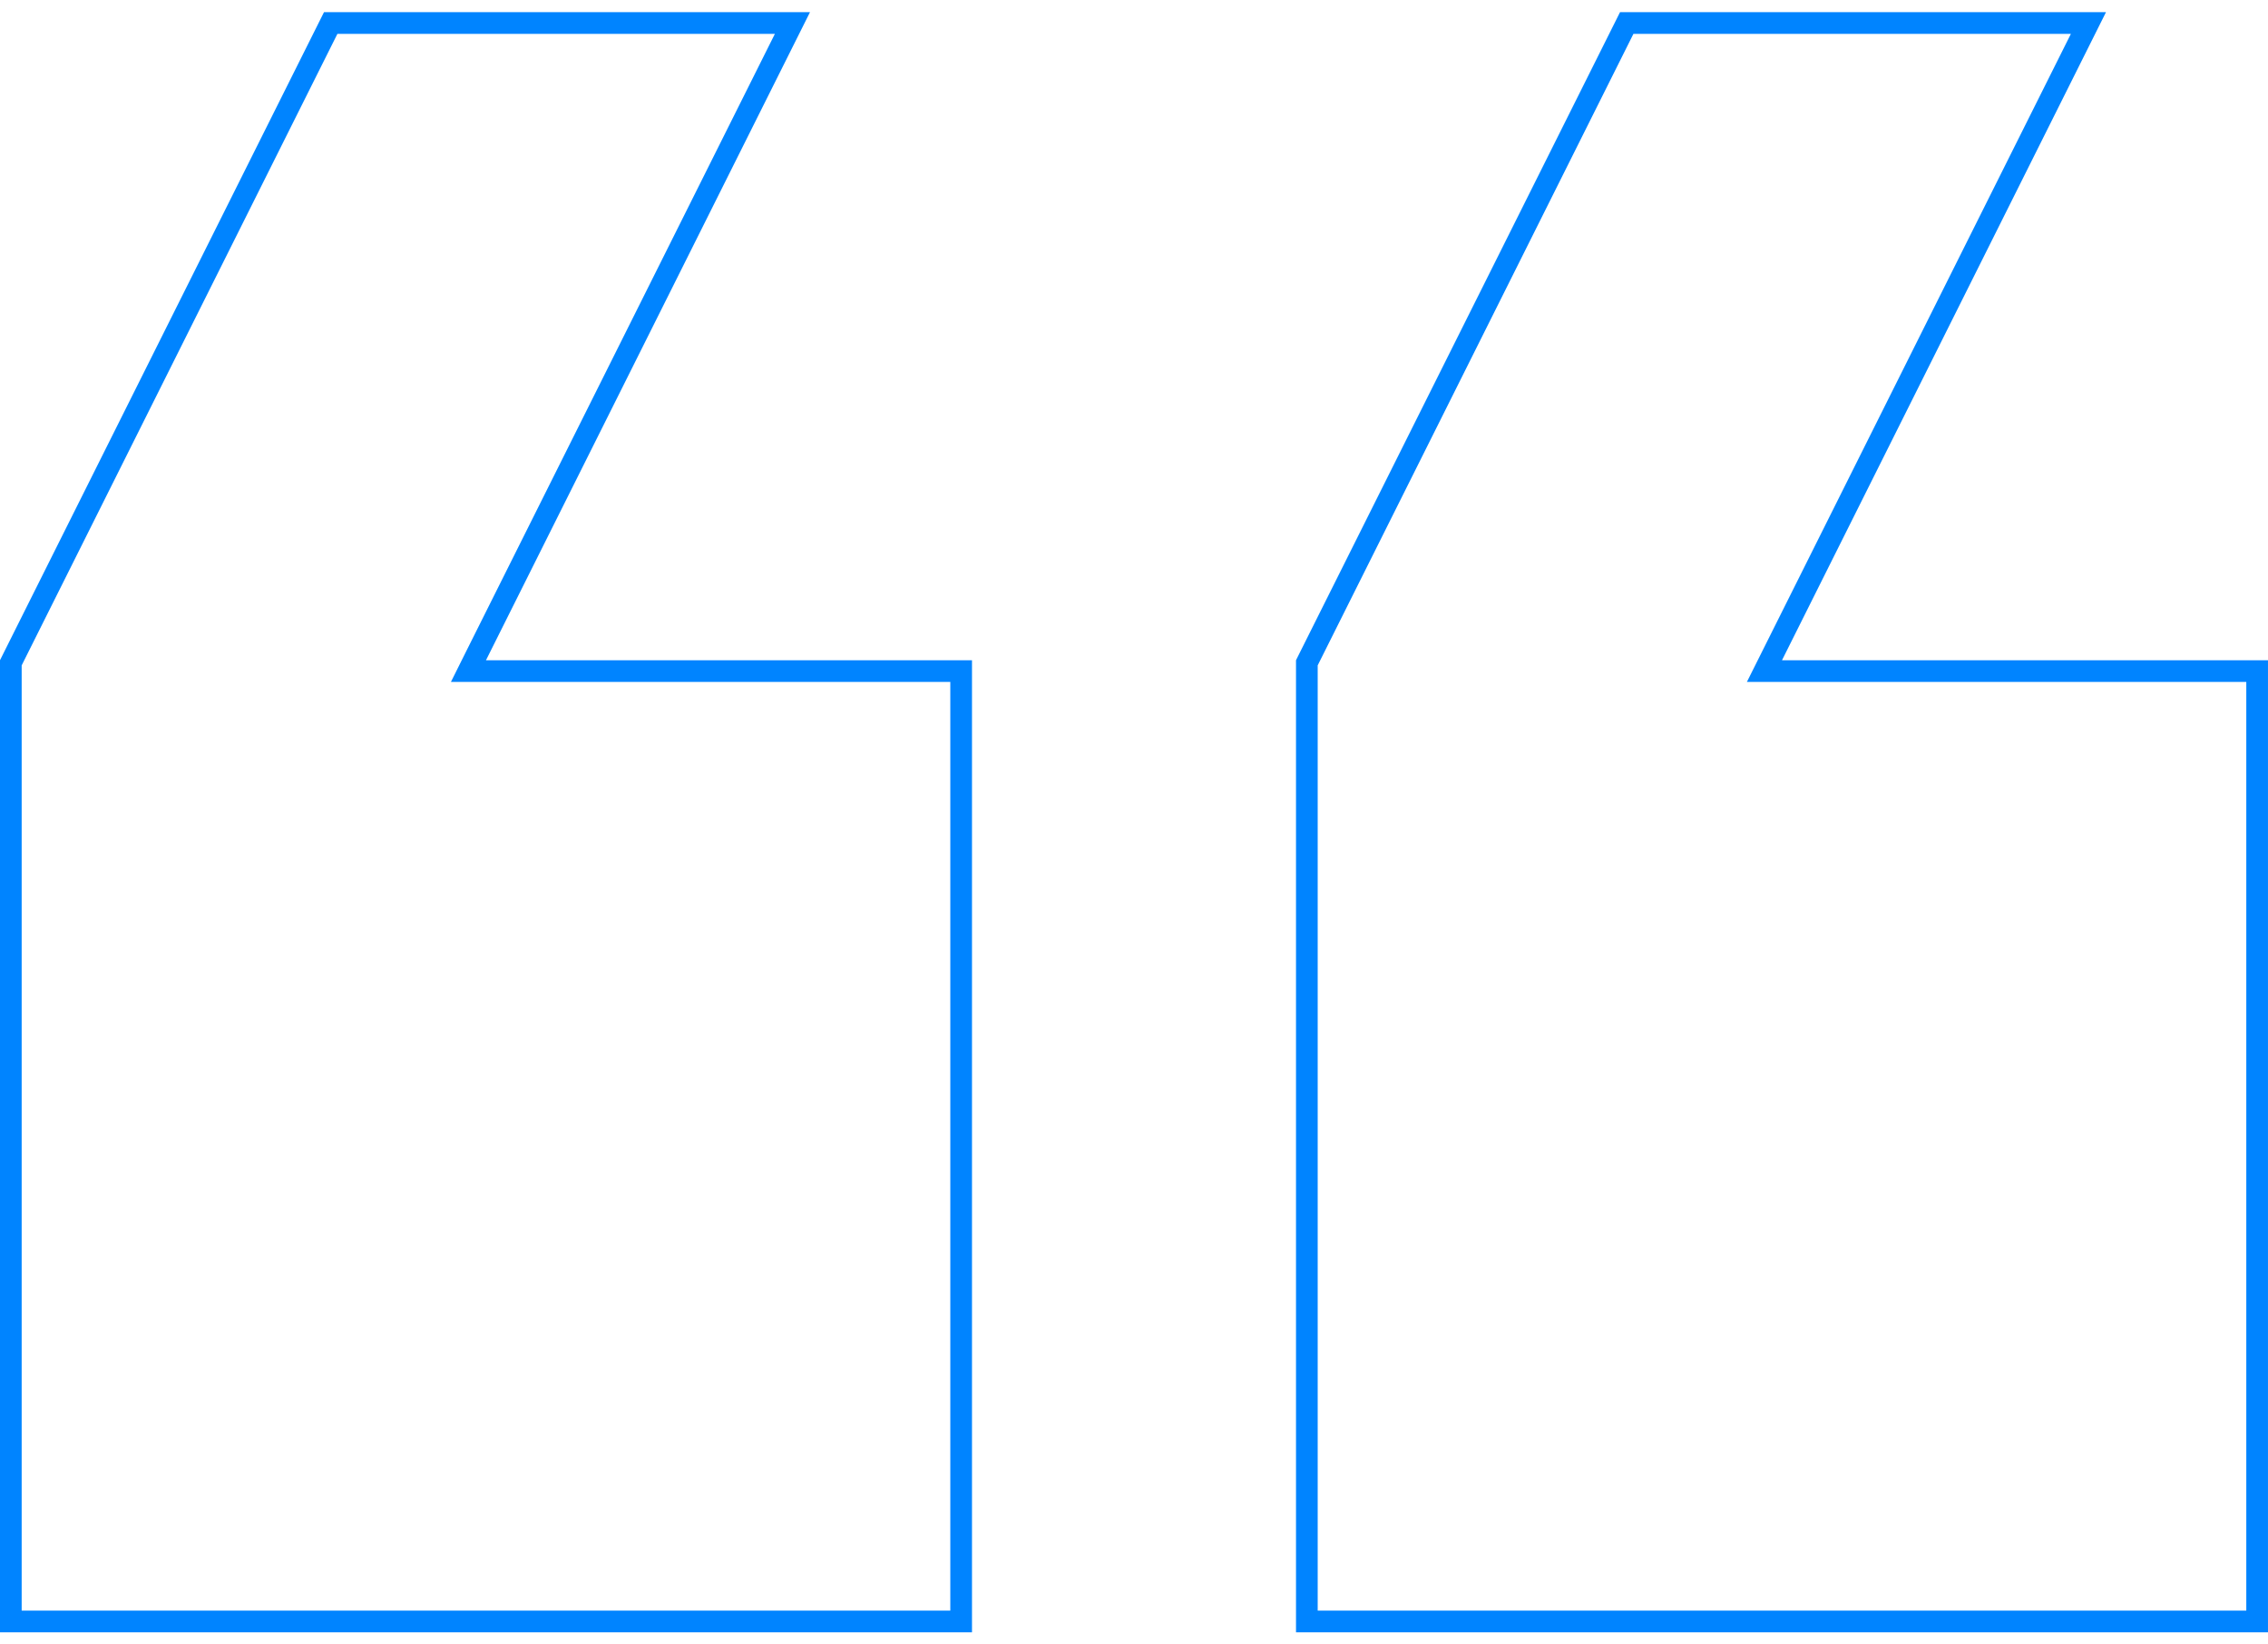 <svg width="80" height="58" viewBox="0 0 80 58" fill="none" xmlns="http://www.w3.org/2000/svg">
<path d="M46.097 57.189L46.097 23.377L57.38 0.812L73.666 0.812L62.515 23.115L62.238 23.669L79.617 23.669L79.617 57.189L46.097 57.189Z" stroke="#0084FF" stroke-width="0.765"/>
<path d="M0.382 57.189L0.382 23.377L11.665 0.812L27.952 0.812L16.8 23.115L16.524 23.669L33.903 23.669L33.903 57.189L0.382 57.189Z" stroke="#0084FF" stroke-width="0.765"/>
</svg>
